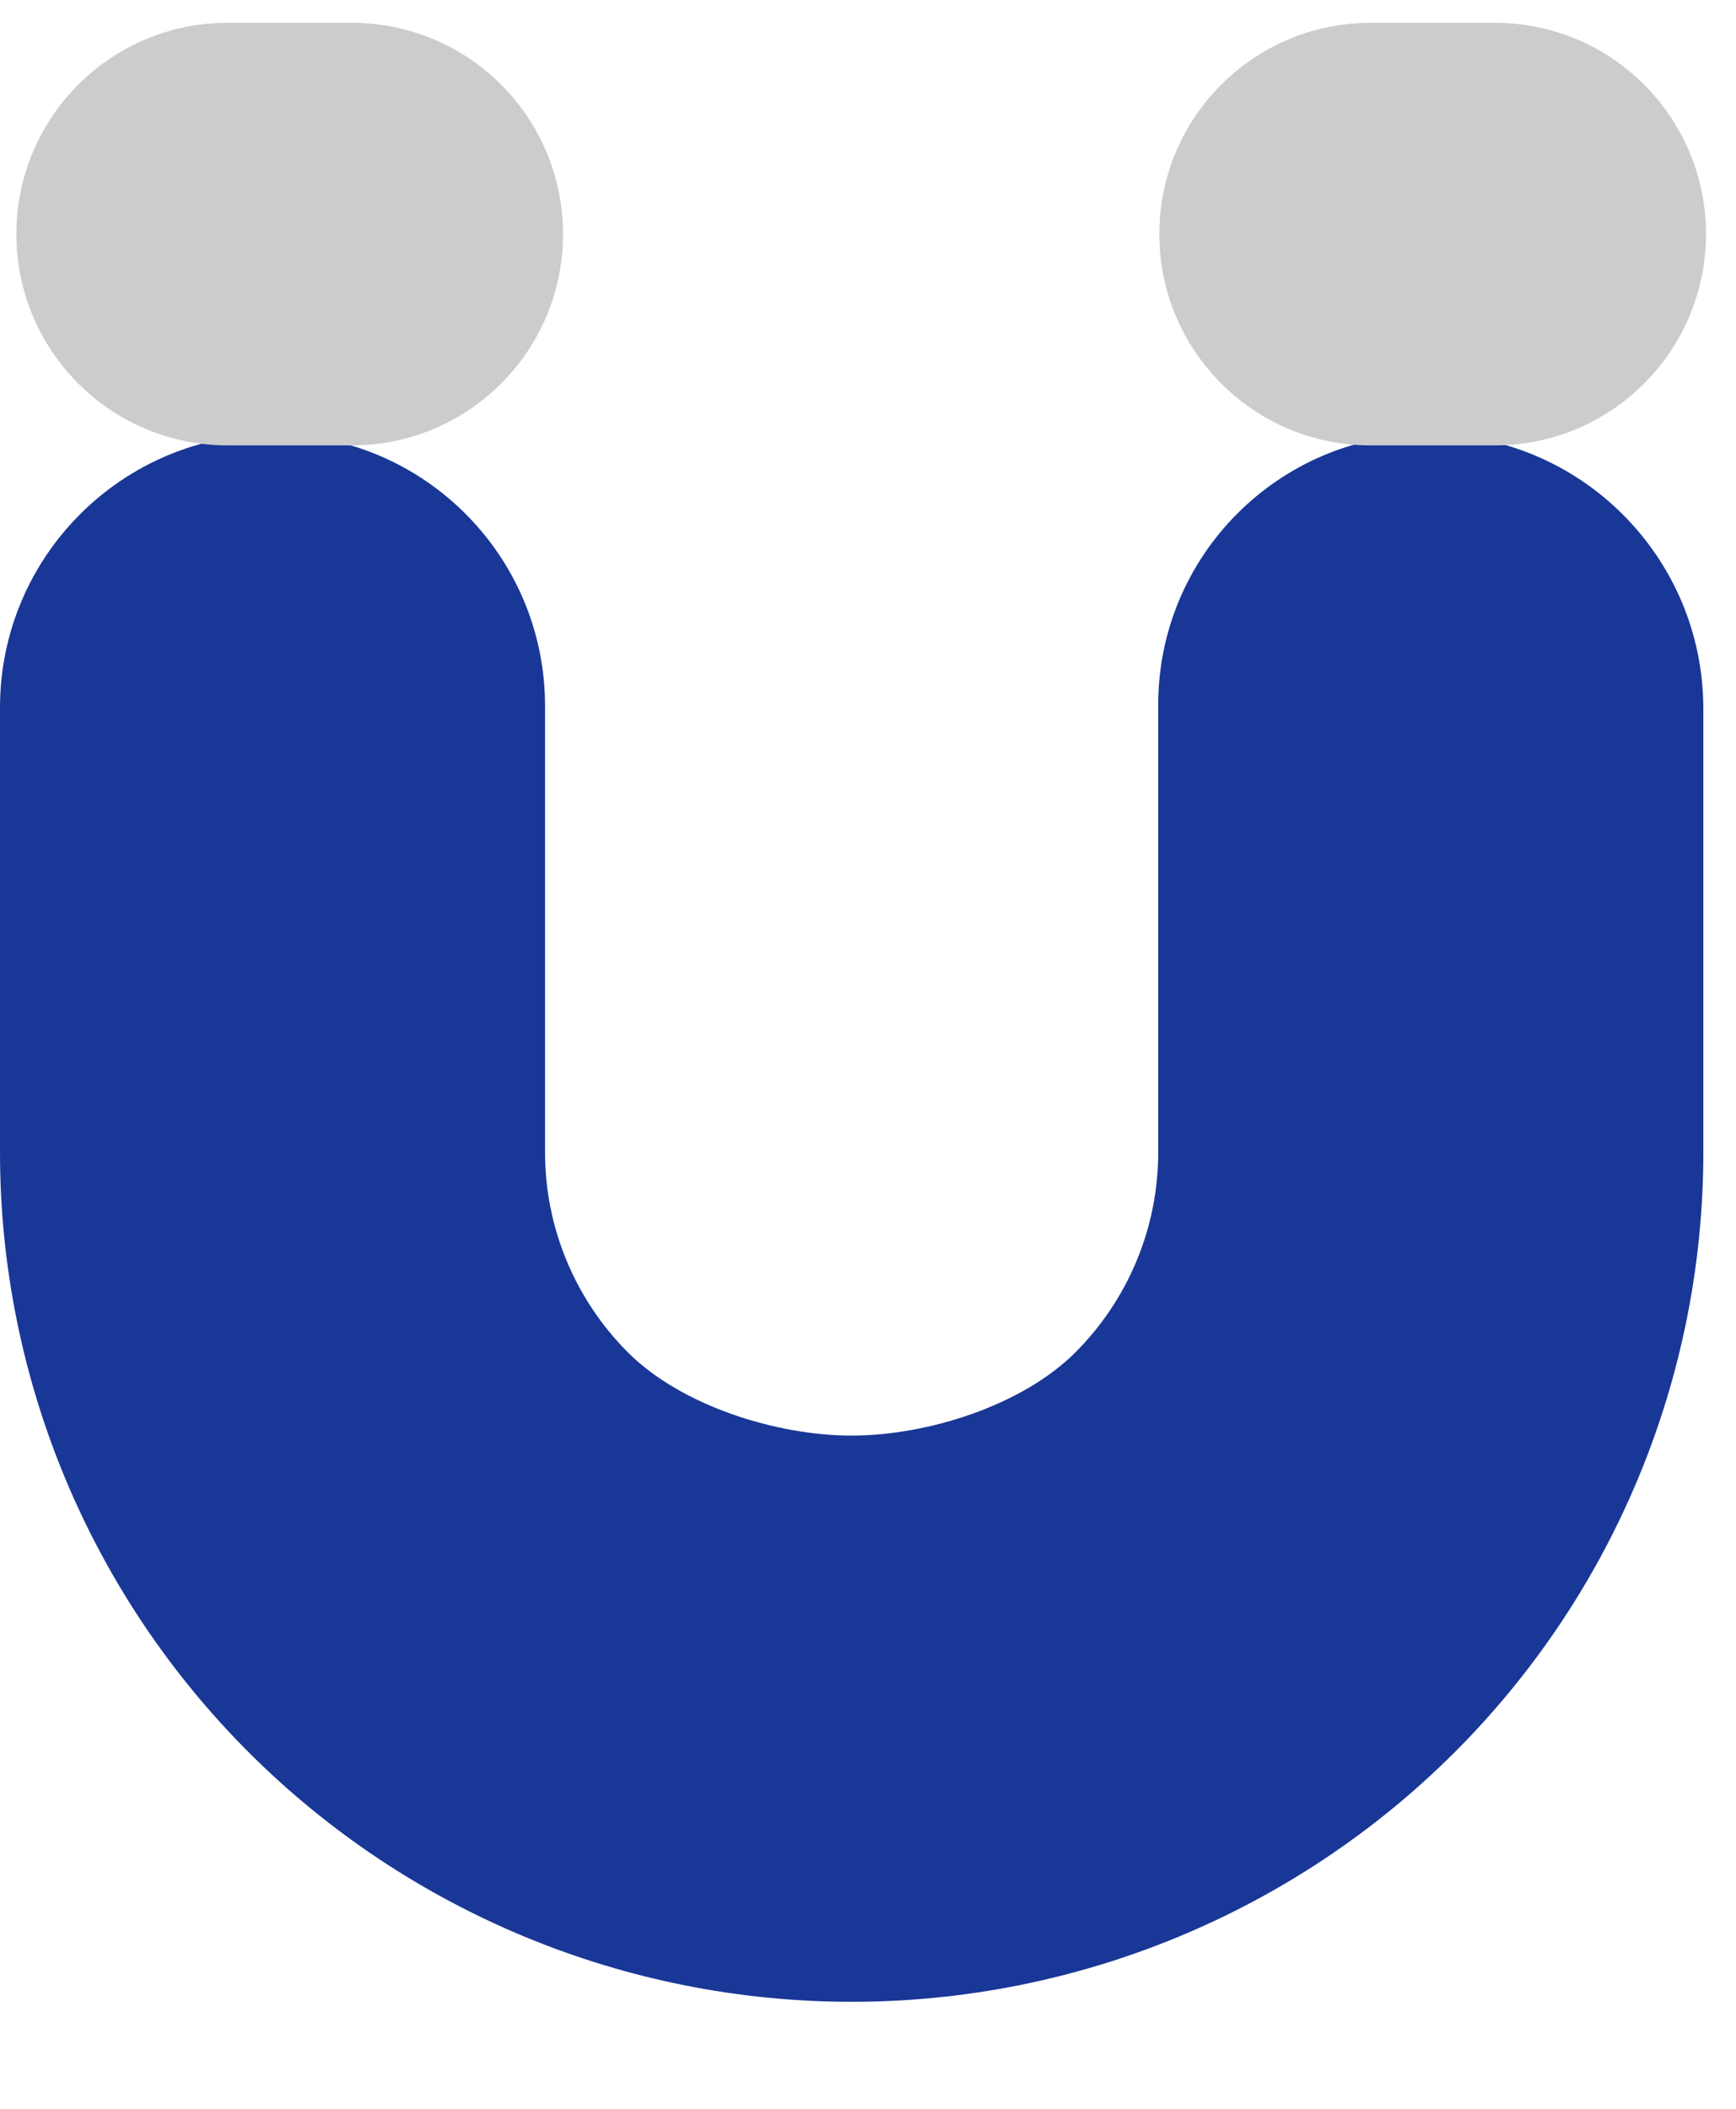 <svg width="28" height="34" viewBox="0 0 28 34" fill="none" xmlns="http://www.w3.org/2000/svg"><path d="M13.736 32.275C10.093 32.275 6.599 30.832 4.023 28.264C1.447 25.696 0 22.213 0 18.581V11.409C0 8.974 1.974 7 4.409 7C6.829 7 8.791 8.962 8.791 11.383V18.581C8.791 19.791 9.274 20.953 10.132 21.809C10.991 22.665 12.522 23.146 13.736 23.146C14.951 23.146 16.482 22.665 17.34 21.809C18.199 20.953 18.681 19.791 18.681 18.581V11.363C18.681 8.954 20.635 7 23.045 7C25.49 7 27.473 8.982 27.473 11.428V18.581C27.473 22.213 26.026 25.696 23.45 28.264C20.873 30.832 17.38 32.275 13.736 32.275Z" fill="#193797"/><path d="M0.264 3.774C0.264 1.893 1.789 0.368 3.67 0.368H5.674C7.556 0.368 9.081 1.893 9.081 3.774C9.081 5.656 7.556 7.181 5.674 7.181H3.67C1.789 7.181 0.264 5.656 0.264 3.774Z" fill="#CCCCCC"/><path d="M18.699 3.774C18.699 1.893 20.224 0.368 22.106 0.368H24.11C25.991 0.368 27.516 1.893 27.516 3.774C27.516 5.656 25.991 7.181 24.11 7.181H22.106C20.224 7.181 18.699 5.656 18.699 3.774Z" fill="#CCCCCC"/></svg>